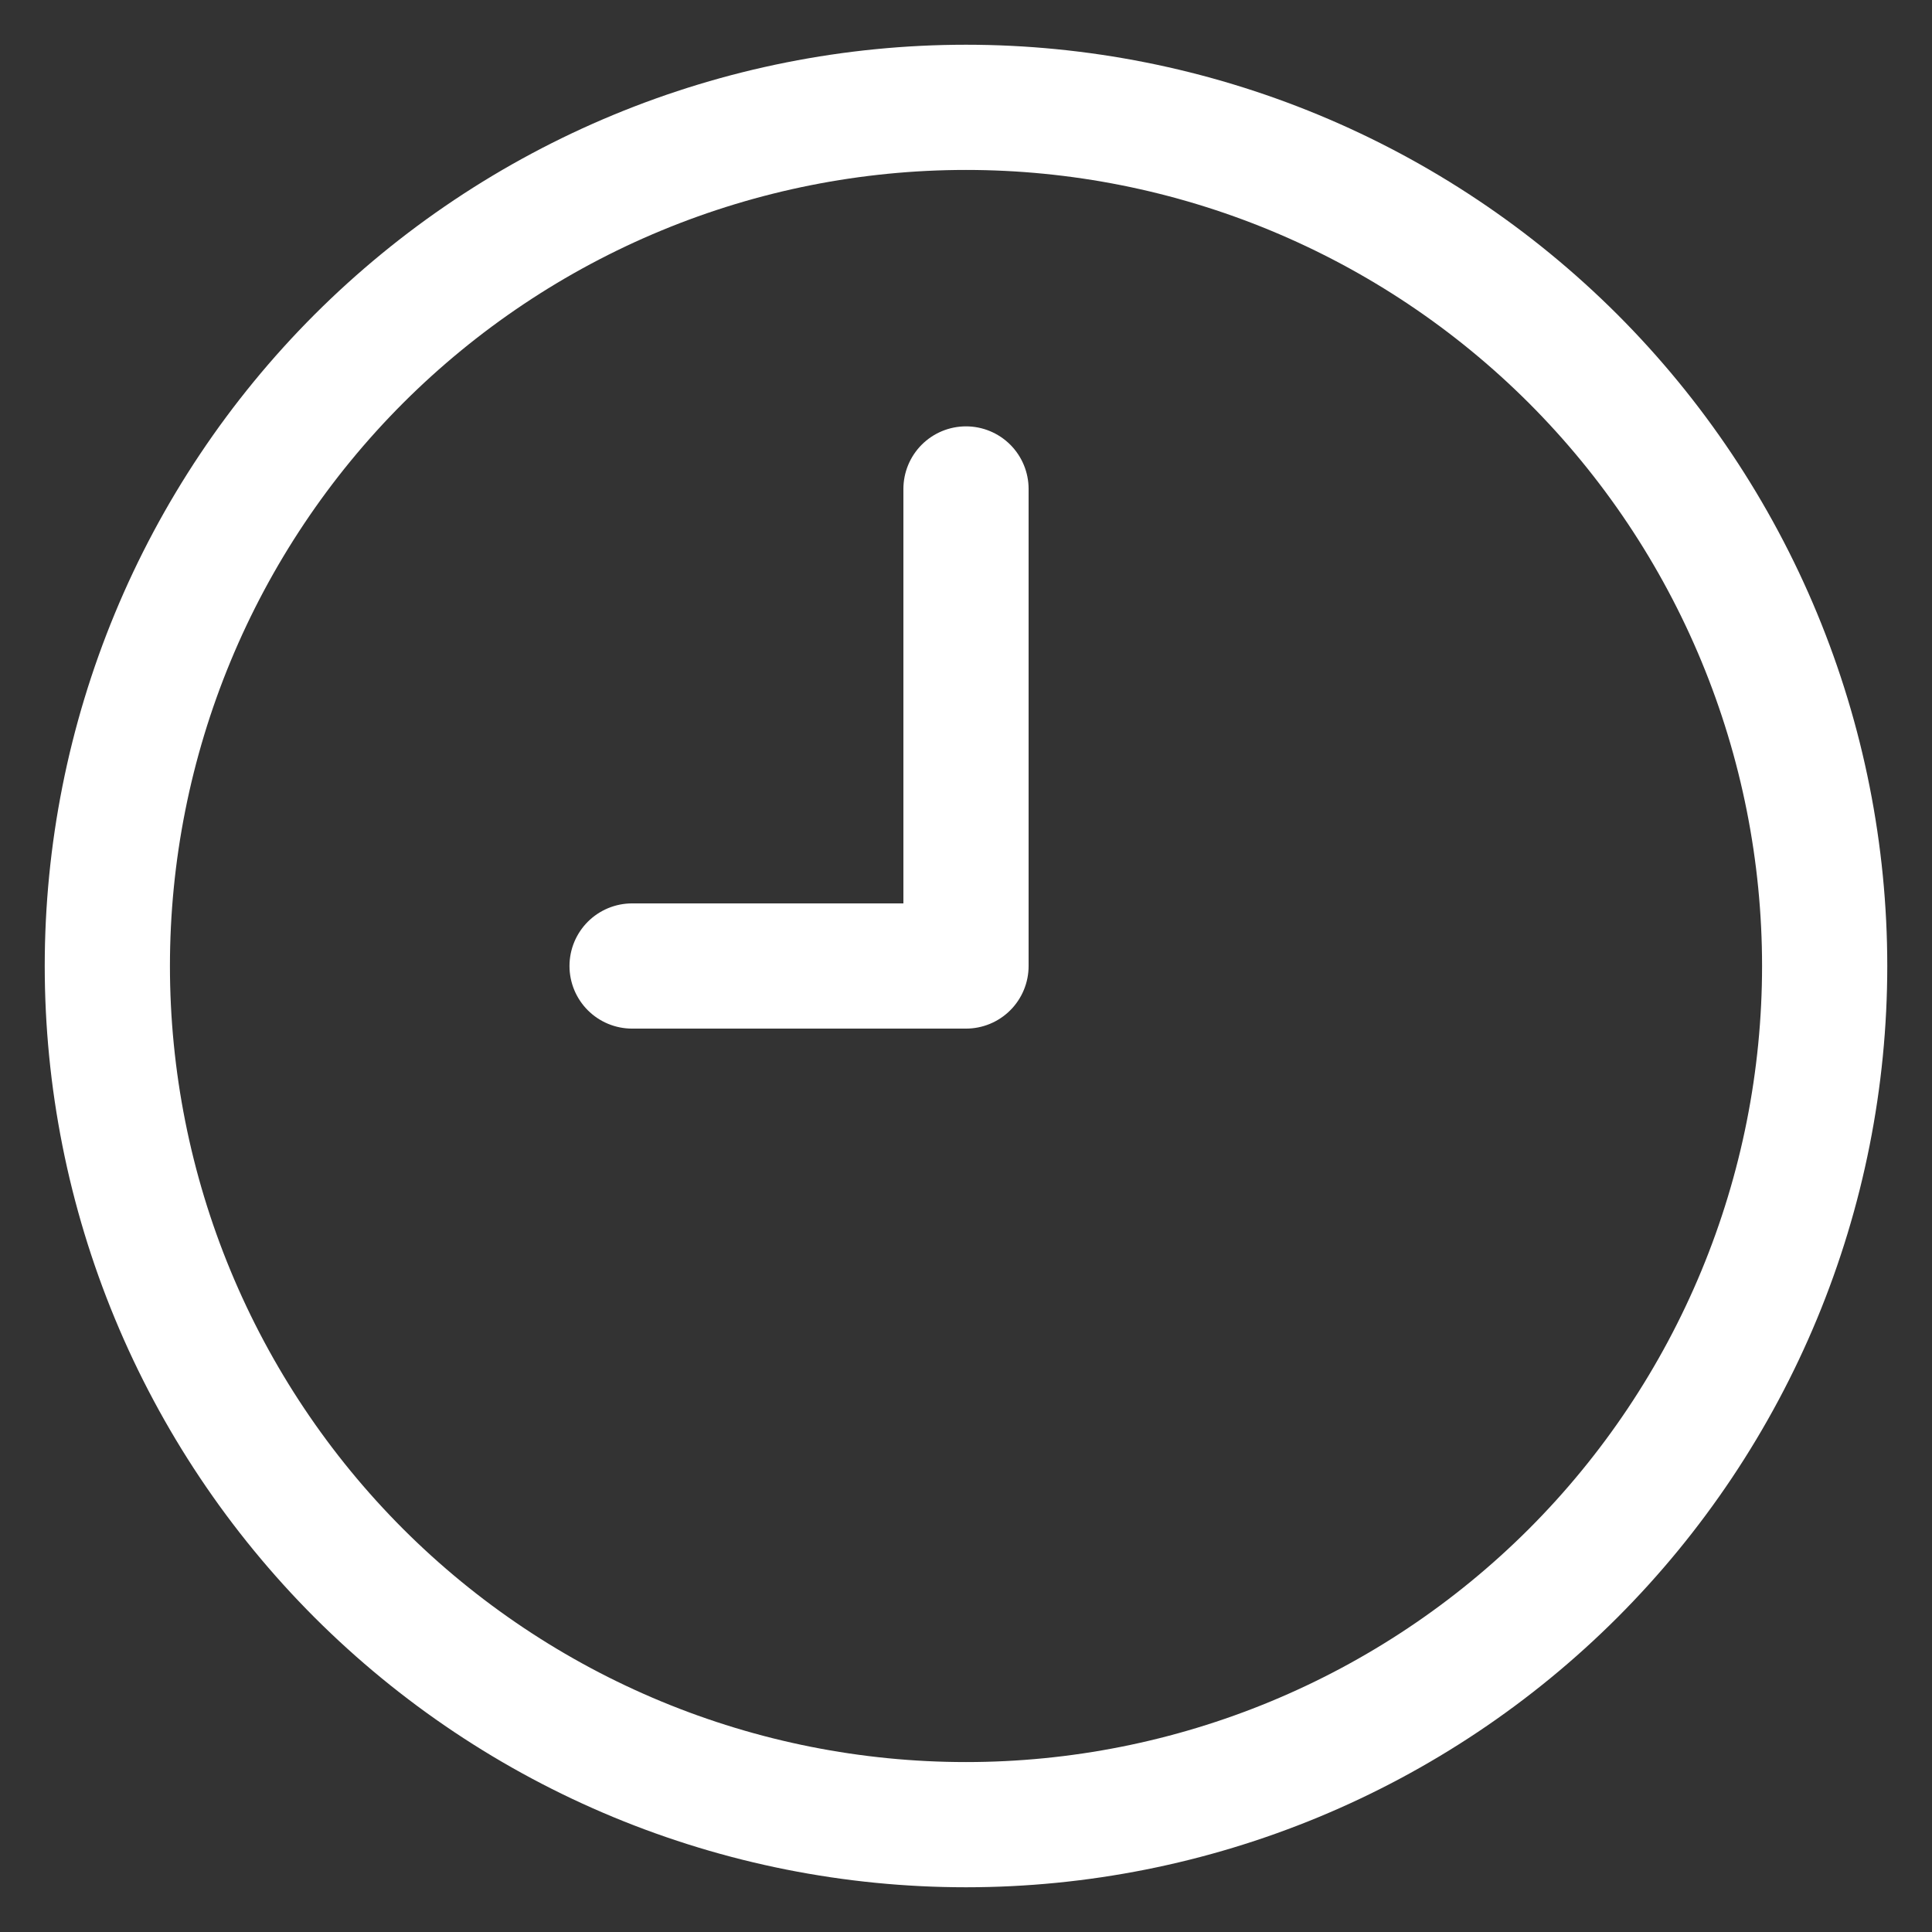 <svg width="36" height="36" viewBox="0 0 36 36" fill="none" xmlns="http://www.w3.org/2000/svg">
<rect x="0" y="0" width="36" height="36" fill="#333333" stroke="none"/>
<path id="ICO" d="M11.778 18H18V9.111M2 18C2 20.101 2.414 22.182 3.218 24.123C4.022 26.064 5.201 27.828 6.686 29.314C8.172 30.799 9.936 31.978 11.877 32.782C13.818 33.586 15.899 34 18 34C20.101 34 22.182 33.586 24.123 32.782C26.064 31.978 27.828 30.799 29.314 29.314C30.799 27.828 31.978 26.064 32.782 24.123C33.586 22.182 34 20.101 34 18C34 15.899 33.586 13.818 32.782 11.877C31.978 9.936 30.799 8.172 29.314 6.686C27.828 5.201 26.064 4.022 24.123 3.218C22.182 2.414 20.101 2 18 2C15.899 2 13.818 2.414 11.877 3.218C9.936 4.022 8.172 5.201 6.686 6.686C5.201 8.172 4.022 9.936 3.218 11.877C2.414 13.818 2 15.899 2 18Z" stroke="white" stroke-width="2.333" stroke-linecap="round" stroke-linejoin="round"/>
</svg>
